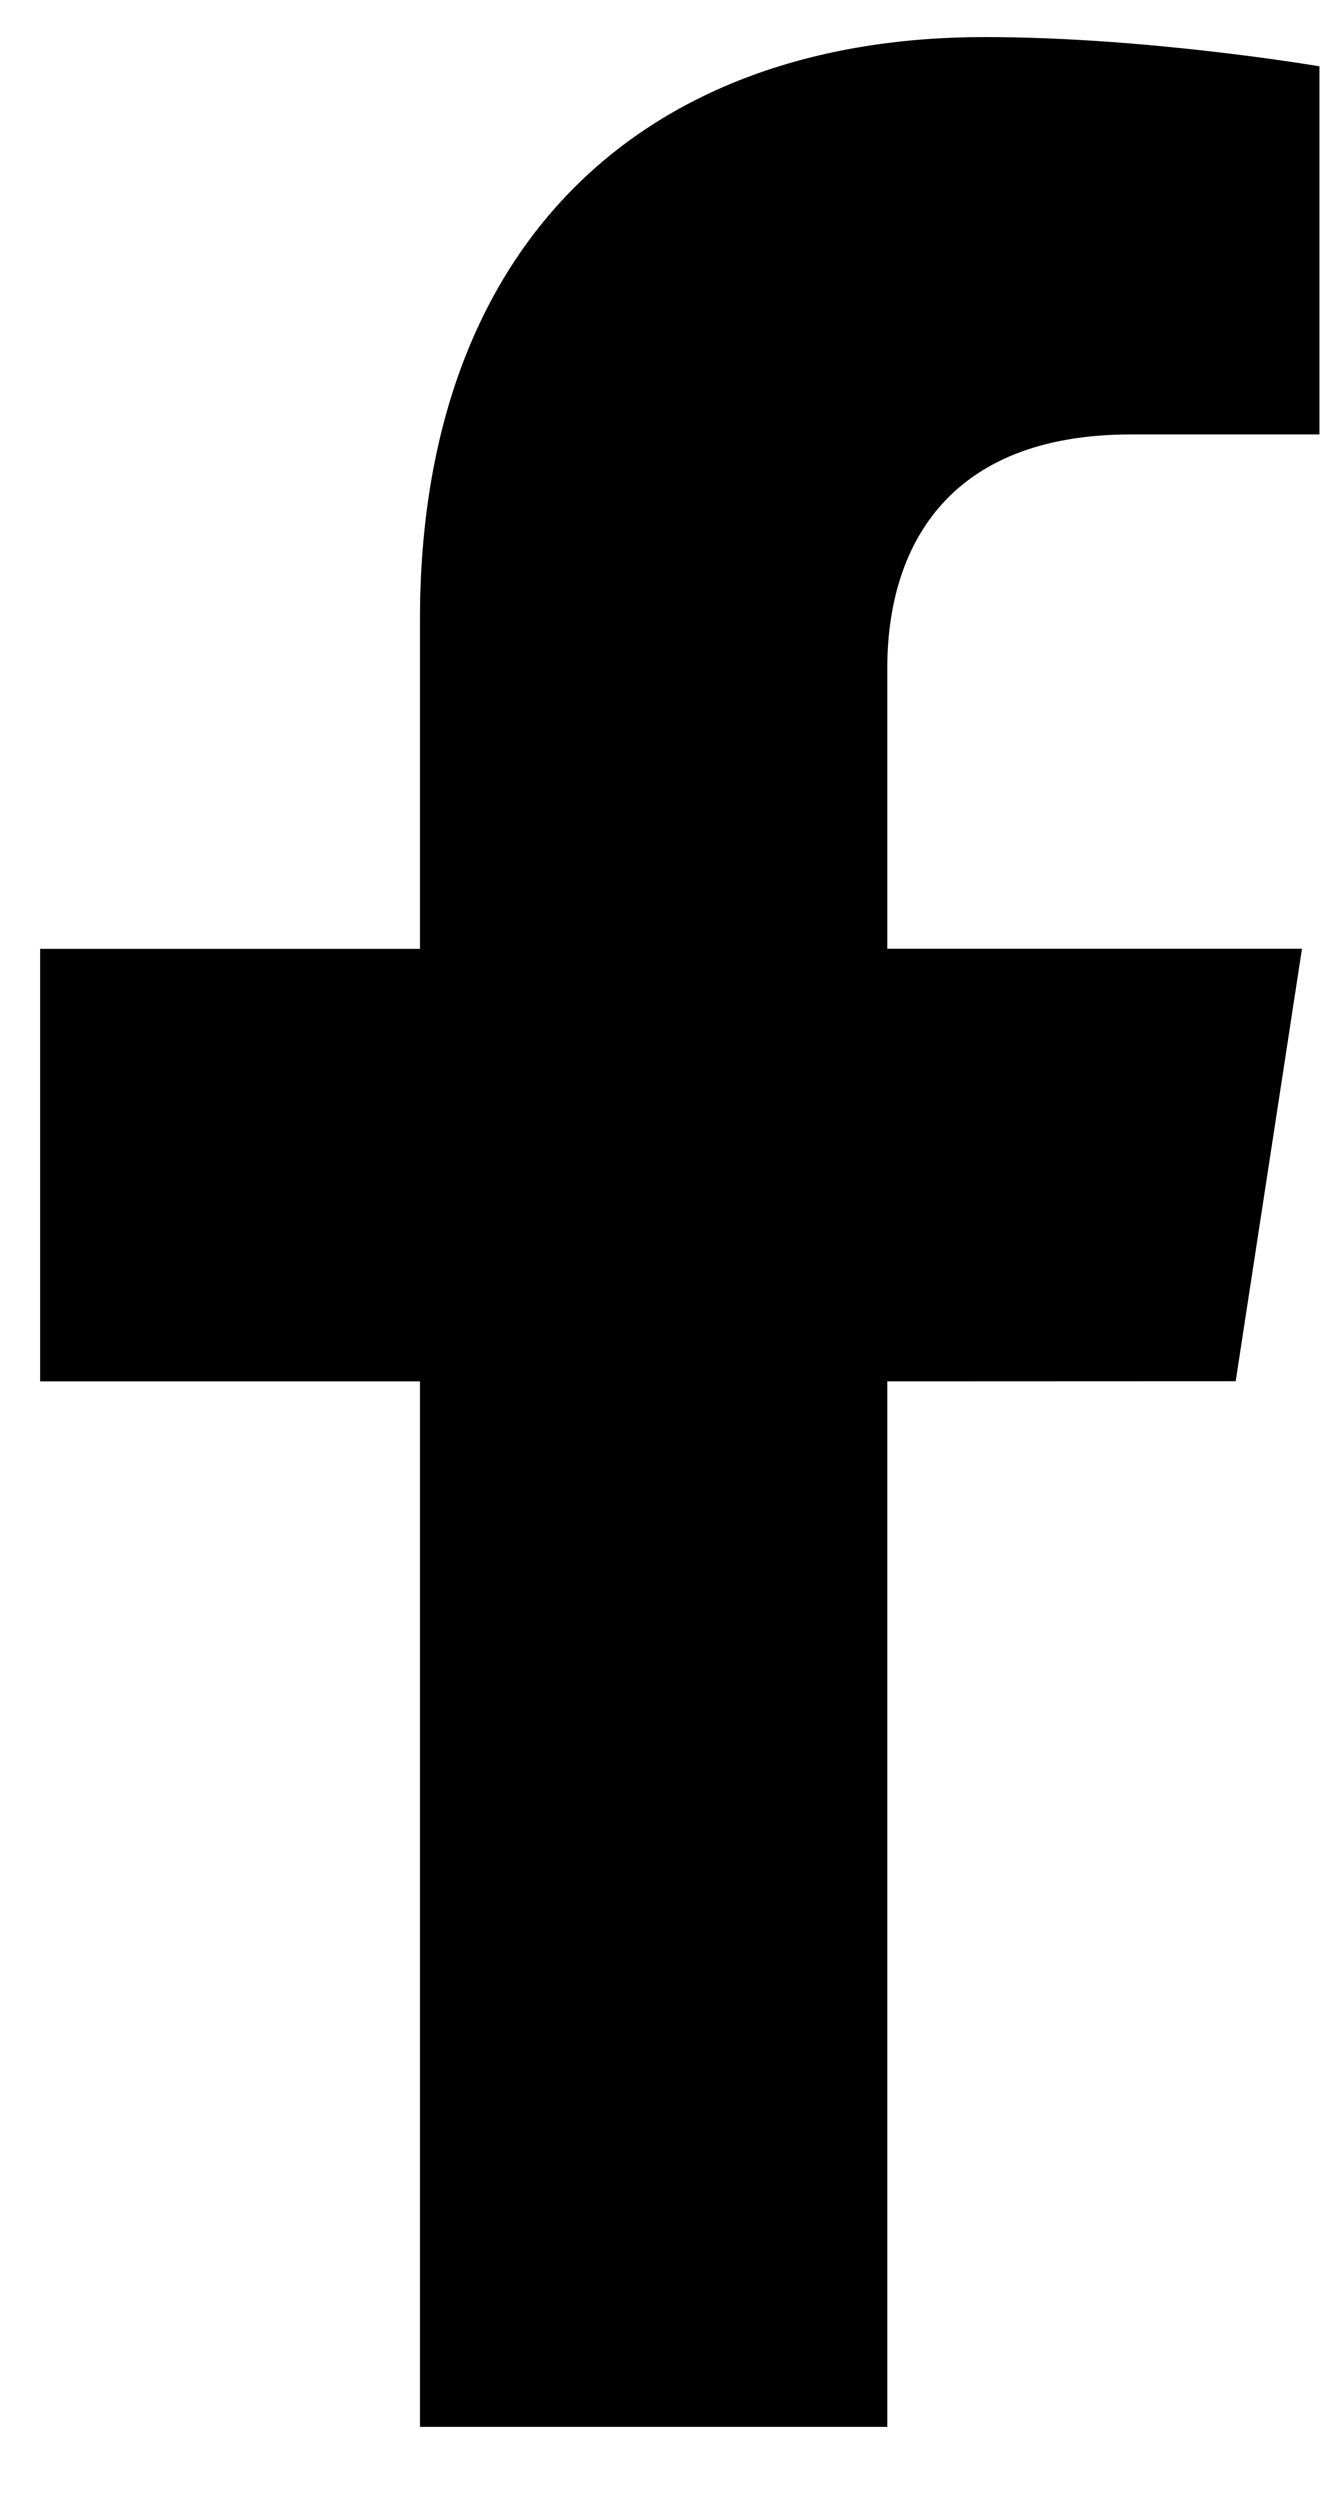 <svg width="9" height="17" viewBox="0 0 9 17" fill="none" xmlns="http://www.w3.org/2000/svg">
<path d="M8.406 9.392L8.857 6.451H6.036V4.543C6.036 3.739 6.43 2.954 7.694 2.954H8.976V0.451C8.976 0.451 7.812 0.252 6.699 0.252C4.376 0.252 2.857 1.661 2.857 4.21V6.452H0.273V9.393H2.857V16.502H6.036V9.393L8.406 9.392Z" fill="black"/>
</svg>
